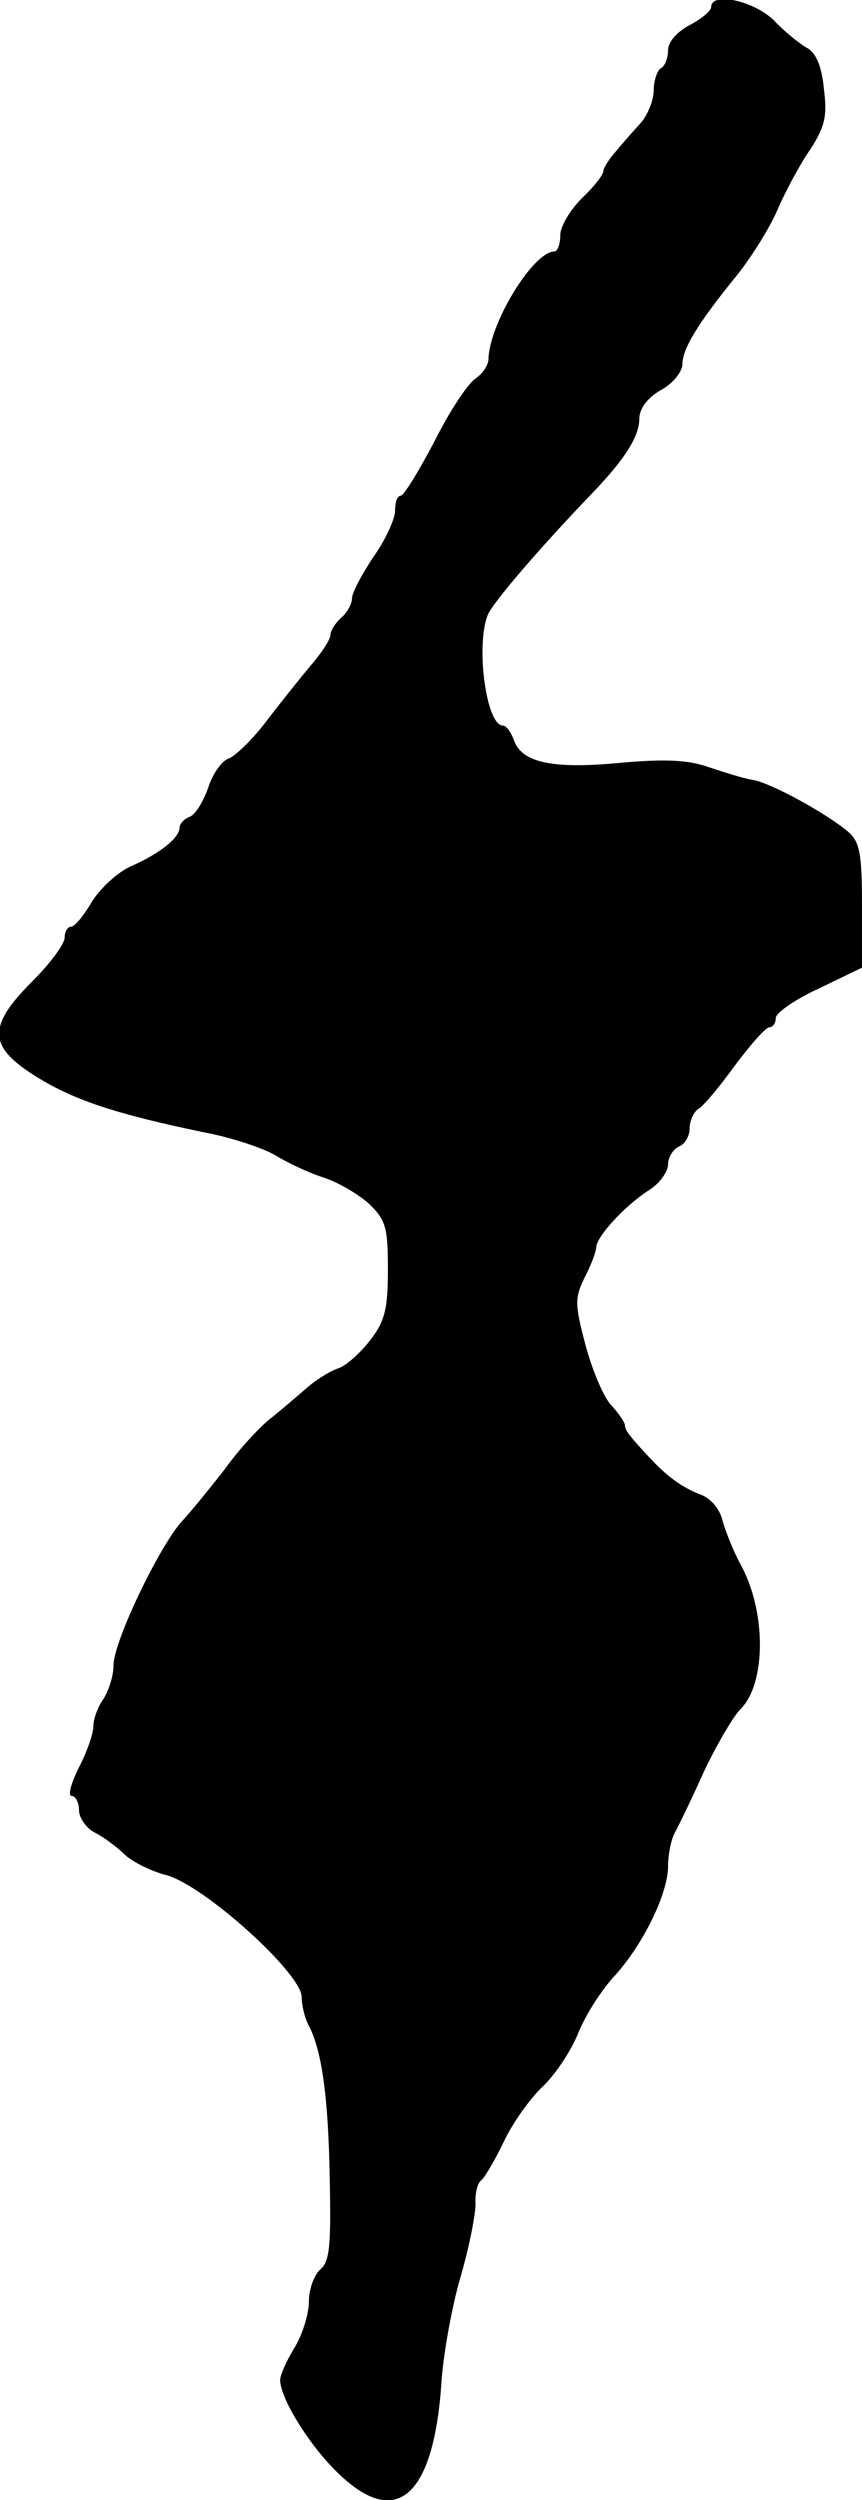 <?xml version="1.0" standalone="no"?>
<!DOCTYPE svg PUBLIC "-//W3C//DTD SVG 20010904//EN"
 "http://www.w3.org/TR/2001/REC-SVG-20010904/DTD/svg10.dtd">
<svg version="1.0" xmlns="http://www.w3.org/2000/svg"
 width="120pt" height="348pt" viewBox="0 0 120 348"
 preserveAspectRatio="xMidYMid meet">
<g transform="translate(0,348) scale(0.1,-0.1)"
fill="#000000" stroke="none">
<path d="M990 3470 c0 -5 -13 -16 -30 -25 -17 -9 -30 -23 -30 -35 0 -10 -4
-22 -10 -25 -5 -3 -10 -17 -10 -31 0 -13 -8 -33 -17 -44 -10 -11 -26 -29 -35
-40 -10 -11 -18 -24 -18 -28 0 -5 -13 -22 -30 -38 -16 -16 -30 -39 -30 -51 0
-13 -4 -23 -8 -23 -30 0 -91 -101 -92 -150 0 -8 -8 -20 -18 -27 -10 -6 -36
-45 -57 -87 -22 -42 -43 -76 -47 -76 -5 0 -8 -9 -8 -21 0 -11 -13 -40 -30 -64
-16 -24 -30 -50 -30 -58 0 -8 -7 -20 -15 -27 -8 -7 -15 -18 -15 -24 0 -6 -13
-26 -28 -43 -15 -18 -43 -53 -62 -78 -19 -25 -43 -48 -52 -51 -9 -3 -22 -21
-28 -40 -7 -20 -18 -38 -26 -41 -8 -3 -14 -10 -14 -15 0 -14 -27 -36 -68 -54
-18 -8 -42 -30 -54 -49 -11 -19 -24 -35 -29 -35 -5 0 -9 -7 -9 -15 0 -9 -20
-36 -45 -61 -63 -63 -62 -91 6 -133 53 -33 112 -52 232 -77 38 -7 83 -22 100
-32 18 -11 48 -25 67 -31 19 -6 47 -22 63 -36 24 -23 27 -33 27 -92 0 -55 -4
-72 -25 -99 -14 -18 -34 -36 -45 -39 -11 -4 -31 -16 -44 -28 -14 -12 -36 -31
-50 -42 -14 -11 -43 -42 -63 -70 -21 -27 -48 -60 -60 -73 -31 -34 -96 -169
-95 -201 0 -14 -7 -35 -14 -46 -8 -11 -14 -28 -14 -38 0 -10 -9 -36 -20 -57
-11 -22 -16 -40 -10 -40 5 0 10 -9 10 -20 0 -10 10 -25 22 -31 12 -6 31 -20
42 -31 11 -10 37 -23 57 -28 53 -14 189 -137 189 -170 0 -11 4 -28 9 -38 19
-35 28 -100 30 -213 2 -95 0 -117 -13 -128 -9 -8 -16 -28 -16 -45 0 -17 -9
-46 -20 -64 -11 -18 -20 -38 -20 -45 0 -25 40 -90 79 -128 83 -82 136 -35 146
131 3 36 14 99 26 140 12 41 21 87 21 102 -1 15 3 30 8 33 4 3 18 26 31 53 12
26 37 61 54 77 18 17 40 50 50 75 10 25 33 61 51 80 39 43 74 114 74 152 0 16
4 36 9 46 5 9 24 48 41 86 18 38 41 77 51 87 36 36 36 138 -1 203 -9 17 -20
44 -24 59 -4 17 -17 32 -32 37 -25 10 -44 24 -67 48 -30 32 -37 41 -37 48 0 4
-9 17 -20 29 -10 11 -26 49 -35 83 -15 57 -15 65 -1 94 9 17 16 36 16 42 1 15
39 57 73 79 15 9 27 26 27 36 0 10 7 21 15 25 8 3 15 14 15 25 0 11 6 24 13
28 7 4 30 32 51 61 21 28 42 52 47 52 5 0 9 6 9 13 0 7 27 26 60 41 l60 29 0
86 c0 72 -3 89 -19 103 -31 26 -104 66 -131 72 -14 2 -42 11 -63 18 -28 10
-60 12 -125 6 -95 -9 -137 1 -147 33 -4 10 -10 19 -15 19 -23 0 -38 111 -21
154 7 17 72 93 146 170 44 46 65 78 65 103 0 14 11 29 30 40 17 9 30 26 30 36
0 21 21 56 72 119 21 25 48 68 60 95 11 26 32 65 46 85 20 31 24 46 19 84 -3
32 -11 50 -23 57 -11 6 -32 23 -47 39 -28 27 -87 40 -87 18z"/>
</g>
</svg>
